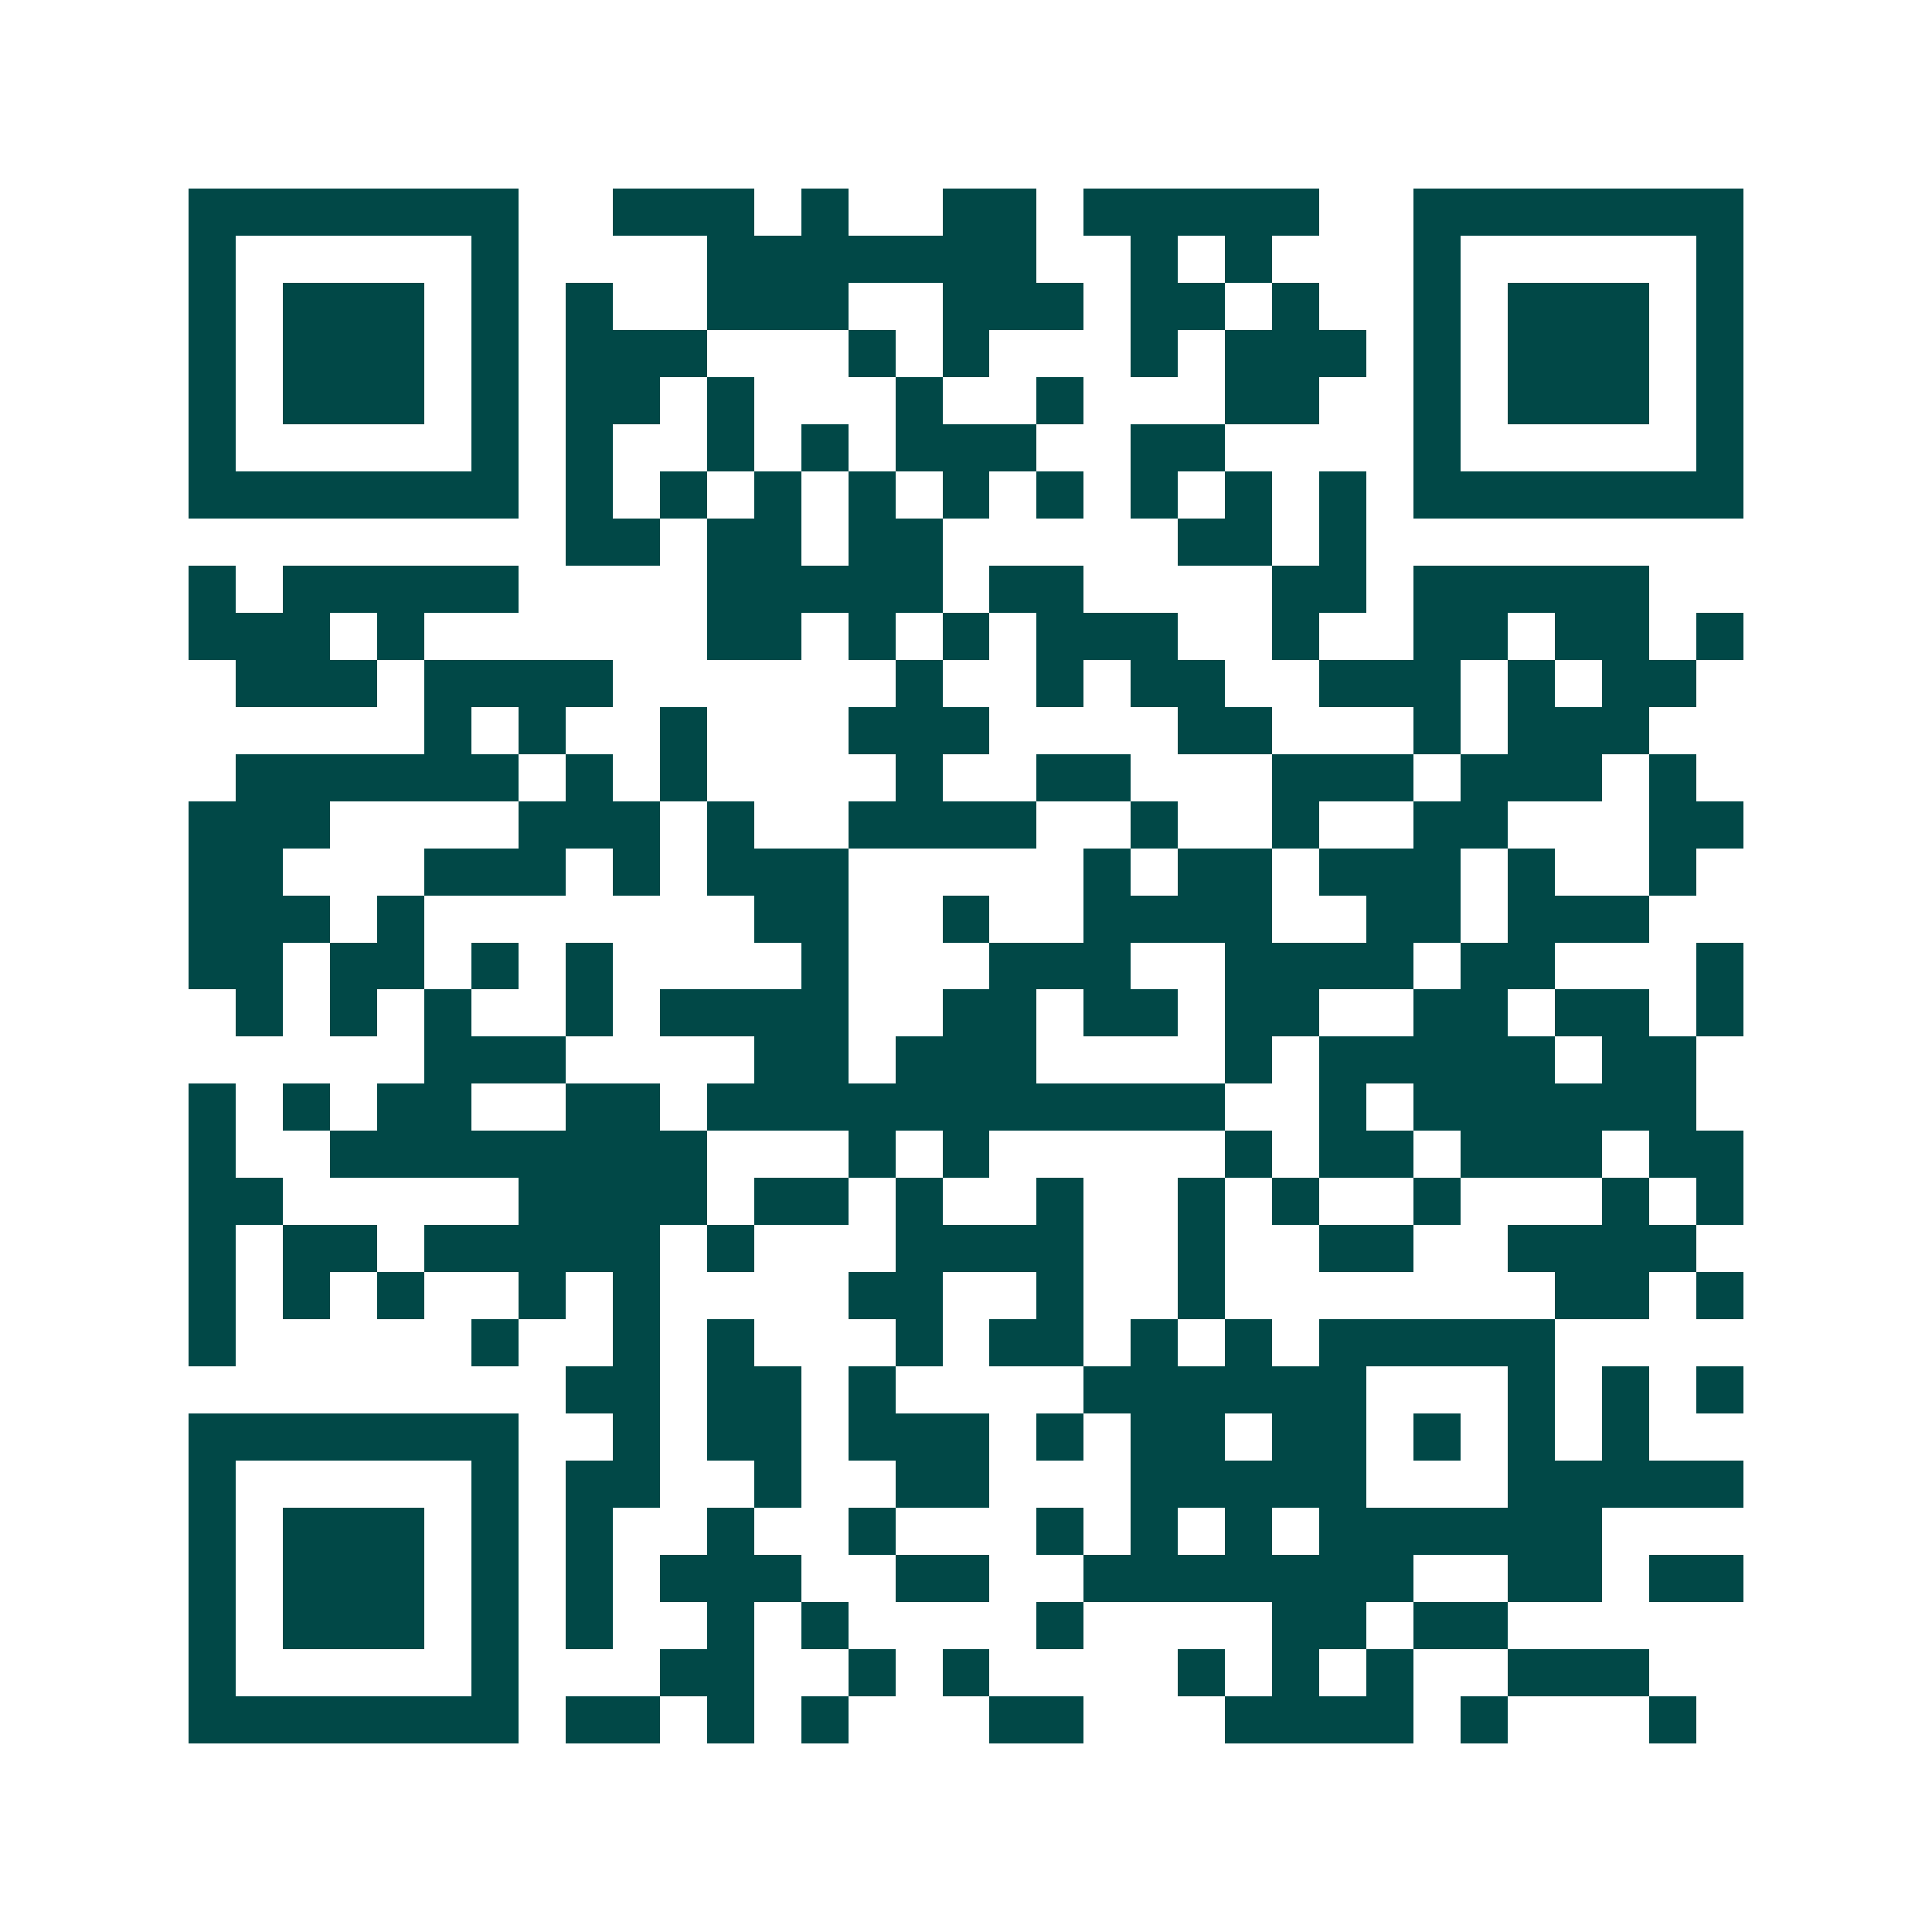 <svg xmlns="http://www.w3.org/2000/svg" width="200" height="200" viewBox="0 0 41 41" shape-rendering="crispEdges"><path fill="#ffffff" d="M0 0h41v41H0z"/><path stroke="#014847" d="M4 4.5h7m2 0h3m1 0h1m2 0h2m1 0h5m2 0h7M4 5.5h1m5 0h1m4 0h7m2 0h1m1 0h1m3 0h1m5 0h1M4 6.5h1m1 0h3m1 0h1m1 0h1m2 0h3m2 0h3m1 0h2m1 0h1m2 0h1m1 0h3m1 0h1M4 7.5h1m1 0h3m1 0h1m1 0h3m3 0h1m1 0h1m3 0h1m1 0h3m1 0h1m1 0h3m1 0h1M4 8.5h1m1 0h3m1 0h1m1 0h2m1 0h1m3 0h1m2 0h1m3 0h2m2 0h1m1 0h3m1 0h1M4 9.5h1m5 0h1m1 0h1m2 0h1m1 0h1m1 0h3m2 0h2m4 0h1m5 0h1M4 10.5h7m1 0h1m1 0h1m1 0h1m1 0h1m1 0h1m1 0h1m1 0h1m1 0h1m1 0h1m1 0h7M12 11.5h2m1 0h2m1 0h2m5 0h2m1 0h1M4 12.5h1m1 0h5m4 0h5m1 0h2m4 0h2m1 0h5M4 13.5h3m1 0h1m6 0h2m1 0h1m1 0h1m1 0h3m2 0h1m2 0h2m1 0h2m1 0h1M5 14.5h3m1 0h4m6 0h1m2 0h1m1 0h2m2 0h3m1 0h1m1 0h2M9 15.5h1m1 0h1m2 0h1m3 0h3m4 0h2m3 0h1m1 0h3M5 16.5h6m1 0h1m1 0h1m4 0h1m2 0h2m3 0h3m1 0h3m1 0h1M4 17.5h3m4 0h3m1 0h1m2 0h4m2 0h1m2 0h1m2 0h2m3 0h2M4 18.5h2m3 0h3m1 0h1m1 0h3m5 0h1m1 0h2m1 0h3m1 0h1m2 0h1M4 19.5h3m1 0h1m7 0h2m2 0h1m2 0h4m2 0h2m1 0h3M4 20.5h2m1 0h2m1 0h1m1 0h1m4 0h1m3 0h3m2 0h4m1 0h2m3 0h1M5 21.5h1m1 0h1m1 0h1m2 0h1m1 0h4m2 0h2m1 0h2m1 0h2m2 0h2m1 0h2m1 0h1M9 22.5h3m4 0h2m1 0h3m4 0h1m1 0h5m1 0h2M4 23.5h1m1 0h1m1 0h2m2 0h2m1 0h11m2 0h1m1 0h6M4 24.5h1m2 0h8m3 0h1m1 0h1m5 0h1m1 0h2m1 0h3m1 0h2M4 25.5h2m5 0h4m1 0h2m1 0h1m2 0h1m2 0h1m1 0h1m2 0h1m3 0h1m1 0h1M4 26.5h1m1 0h2m1 0h5m1 0h1m3 0h4m2 0h1m2 0h2m2 0h4M4 27.5h1m1 0h1m1 0h1m2 0h1m1 0h1m4 0h2m2 0h1m2 0h1m7 0h2m1 0h1M4 28.5h1m5 0h1m2 0h1m1 0h1m3 0h1m1 0h2m1 0h1m1 0h1m1 0h5M12 29.5h2m1 0h2m1 0h1m4 0h6m3 0h1m1 0h1m1 0h1M4 30.5h7m2 0h1m1 0h2m1 0h3m1 0h1m1 0h2m1 0h2m1 0h1m1 0h1m1 0h1M4 31.5h1m5 0h1m1 0h2m2 0h1m2 0h2m3 0h5m3 0h5M4 32.5h1m1 0h3m1 0h1m1 0h1m2 0h1m2 0h1m3 0h1m1 0h1m1 0h1m1 0h6M4 33.5h1m1 0h3m1 0h1m1 0h1m1 0h3m2 0h2m2 0h7m2 0h2m1 0h2M4 34.5h1m1 0h3m1 0h1m1 0h1m2 0h1m1 0h1m4 0h1m4 0h2m1 0h2M4 35.5h1m5 0h1m3 0h2m2 0h1m1 0h1m4 0h1m1 0h1m1 0h1m2 0h3M4 36.5h7m1 0h2m1 0h1m1 0h1m3 0h2m3 0h4m1 0h1m3 0h1"/></svg>
